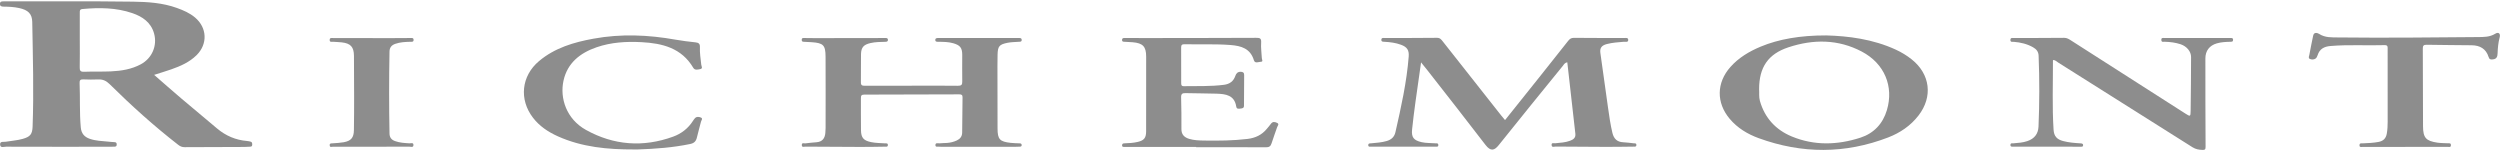 <svg xmlns="http://www.w3.org/2000/svg" width="620" height="38" viewBox="0 0 620 38" fill="none"><path d="M38.234 18.577C40.541 20.582 42.689 22.483 44.876 24.342C47.863 26.881 50.87 29.397 53.882 31.903C56.018 33.682 58.47 34.738 61.264 34.964C61.553 34.986 61.841 35.054 62.125 35.119C62.557 35.222 62.552 35.566 62.547 35.91C62.539 36.303 62.303 36.379 61.967 36.381C61.508 36.386 61.048 36.444 60.589 36.444C55.657 36.461 50.724 36.464 45.789 36.499C45.159 36.504 44.69 36.298 44.205 35.922C38.196 31.261 32.563 26.178 27.162 20.843C26.353 20.045 25.518 19.654 24.393 19.701C23.14 19.754 21.883 19.746 20.633 19.691C19.897 19.659 19.714 19.932 19.742 20.624C19.895 24.279 19.702 27.942 20.033 31.595C20.169 33.092 20.907 33.95 22.249 34.422C23.725 34.939 25.277 34.979 26.81 35.122C27.31 35.169 27.809 35.23 28.309 35.245C28.698 35.257 28.939 35.347 28.949 35.799C28.961 36.346 28.635 36.391 28.216 36.374C27.967 36.361 27.714 36.394 27.465 36.394C18.813 36.399 10.158 36.414 1.506 36.379C1.004 36.379 0.037 36.8 0.022 35.802C0.01 34.964 0.896 35.242 1.413 35.152C2.809 34.913 4.229 34.833 5.602 34.45C7.482 33.925 8.014 33.31 8.085 31.399C8.401 22.749 8.148 14.1 7.997 5.45C7.962 3.433 6.978 2.475 4.746 1.995C3.474 1.722 2.178 1.652 0.886 1.644C0.339 1.644 -0.033 1.524 -0.008 0.919C0.017 0.345 0.439 0.337 0.888 0.337C11.589 0.35 22.292 0.264 32.993 0.412C36.645 0.463 40.347 0.703 43.864 1.97C45.486 2.555 47.052 3.225 48.38 4.349C51.377 6.887 51.542 10.931 48.744 13.688C46.977 15.429 44.758 16.402 42.456 17.205C41.13 17.667 39.785 18.068 38.226 18.57L38.234 18.577ZM19.789 10.043C19.789 12.246 19.822 14.448 19.772 16.648C19.754 17.464 19.9 17.835 20.839 17.797C23.05 17.712 25.267 17.802 27.475 17.704C30.066 17.589 32.616 17.19 34.943 15.933C37.697 14.443 39.05 11.34 38.214 8.317C37.451 5.553 35.337 4.115 32.807 3.252C28.786 1.88 24.624 1.855 20.44 2.239C19.742 2.304 19.787 2.72 19.787 3.187C19.787 5.472 19.787 7.755 19.787 10.041L19.789 10.043Z" fill="#8D8D8D"></path><path d="M352.423 15.479C351.921 19.009 351.456 22.165 351.029 25.323C350.723 27.588 350.429 29.854 350.196 32.127C349.998 34.076 350.613 34.813 352.566 35.26C353.68 35.513 354.81 35.443 355.932 35.541C356.235 35.566 356.667 35.428 356.702 35.937C356.74 36.484 356.291 36.369 355.994 36.369C350.686 36.379 345.379 36.376 340.07 36.369C339.777 36.369 339.315 36.494 339.327 35.975C339.34 35.508 339.754 35.568 340.083 35.538C341.371 35.418 342.663 35.338 343.916 34.969C345.045 34.635 345.796 33.975 346.067 32.784C347.473 26.588 348.861 20.389 349.358 14.034C349.483 12.439 348.969 11.656 347.435 11.094C346.135 10.615 344.764 10.442 343.386 10.367C343.002 10.347 342.55 10.392 342.573 9.858C342.595 9.311 343.077 9.421 343.441 9.421C347.746 9.414 352.051 9.434 356.356 9.378C357.147 9.368 357.453 9.822 357.837 10.309C362.661 16.428 367.486 22.544 372.313 28.657C372.591 29.011 372.89 29.352 373.249 29.781C376.11 26.201 378.924 22.694 381.728 19.177C384.118 16.179 386.502 13.179 388.874 10.171C389.251 9.692 389.615 9.378 390.31 9.386C394.447 9.431 398.586 9.416 402.723 9.429C403.152 9.429 403.815 9.263 403.8 9.915C403.785 10.58 403.107 10.322 402.69 10.359C401.277 10.482 399.866 10.565 398.481 10.929C397.286 11.245 396.703 11.834 396.892 13.136C397.547 17.659 398.137 22.19 398.792 26.71C399.096 28.803 399.377 30.902 399.879 32.965C400.228 34.399 401.028 35.21 402.555 35.28C403.428 35.32 404.299 35.45 405.173 35.541C405.446 35.568 405.803 35.466 405.82 35.917C405.84 36.449 405.439 36.361 405.117 36.364C402.818 36.389 400.519 36.429 398.222 36.424C394.085 36.416 389.946 36.391 385.81 36.349C385.456 36.346 384.858 36.645 384.798 35.99C384.733 35.275 385.383 35.566 385.719 35.528C386.964 35.39 388.227 35.35 389.409 34.896C390.172 34.605 390.807 34.191 390.689 33.168C390.009 27.277 389.356 21.387 388.691 15.459C388.011 15.57 387.825 16.034 387.557 16.365C382.25 22.897 376.931 29.417 371.683 35.995C370.638 37.304 369.712 37.648 368.394 35.925C363.638 29.703 358.783 23.557 353.964 17.383C353.532 16.831 353.085 16.292 352.423 15.469V15.479Z" fill="#8D8D8D"></path><path d="M226.131 21.249C229.934 21.249 233.739 21.219 237.542 21.272C238.438 21.284 238.662 21.023 238.639 20.163C238.584 17.96 238.654 15.755 238.634 13.553C238.619 11.842 238.094 11.212 236.415 10.726C235.235 10.384 234.023 10.384 232.811 10.364C232.434 10.357 231.952 10.422 231.952 9.908C231.952 9.418 232.409 9.424 232.803 9.426C239.407 9.431 246.011 9.431 252.615 9.429C252.954 9.429 253.346 9.381 253.378 9.847C253.416 10.412 252.974 10.342 252.598 10.367C251.682 10.432 250.753 10.434 249.859 10.615C247.806 11.029 247.455 11.486 247.397 13.548C247.369 14.504 247.367 15.459 247.367 16.418C247.372 21.575 247.367 26.73 247.392 31.888C247.404 34.557 247.937 35.119 250.642 35.428C251.348 35.508 252.061 35.513 252.771 35.546C253.072 35.561 253.383 35.558 253.376 35.98C253.368 36.419 253.025 36.361 252.743 36.376C252.452 36.394 252.159 36.401 251.865 36.401C245.68 36.401 239.493 36.401 233.308 36.399C233.182 36.399 233.052 36.409 232.934 36.381C232.58 36.301 231.95 36.604 231.985 35.94C232.017 35.32 232.632 35.581 232.999 35.543C233.621 35.475 234.251 35.493 234.876 35.448C235.715 35.385 236.523 35.187 237.286 34.833C238.109 34.452 238.606 33.83 238.617 32.894C238.647 29.984 238.659 27.072 238.709 24.162C238.719 23.544 238.476 23.396 237.901 23.399C230.042 23.437 222.183 23.462 214.326 23.462C213.626 23.462 213.503 23.735 213.508 24.342C213.53 27.004 213.475 29.666 213.525 32.325C213.561 34.221 214.213 34.879 216.088 35.257C217.203 35.483 218.332 35.468 219.457 35.551C219.766 35.573 220.197 35.443 220.192 35.967C220.187 36.486 219.753 36.369 219.447 36.374C217.398 36.404 215.35 36.444 213.304 36.439C208.791 36.431 204.276 36.406 199.762 36.366C199.421 36.364 198.806 36.637 198.849 35.91C198.886 35.3 199.424 35.598 199.74 35.556C200.651 35.438 201.565 35.345 202.481 35.277C203.897 35.172 204.552 34.352 204.68 33.02C204.72 32.606 204.747 32.189 204.747 31.775C204.753 25.87 204.773 19.965 204.74 14.059C204.725 11.192 204.18 10.668 201.316 10.467C200.648 10.419 199.981 10.379 199.313 10.364C198.924 10.357 198.809 10.174 198.826 9.82C198.844 9.484 199.04 9.421 199.326 9.426C200.287 9.441 201.248 9.456 202.21 9.456C207.727 9.451 213.244 9.439 218.761 9.431C219.055 9.431 219.346 9.431 219.64 9.424C219.986 9.411 220.222 9.541 220.212 9.91C220.202 10.287 219.936 10.357 219.605 10.367C218.355 10.404 217.1 10.394 215.867 10.683C214.196 11.074 213.571 11.729 213.53 13.422C213.478 15.75 213.548 18.078 213.503 20.406C213.488 21.184 213.827 21.267 214.472 21.264C218.36 21.242 222.248 21.252 226.134 21.254L226.131 21.249Z" fill="#8D8D8D"></path><path d="M452.942 8.786C458.324 8.934 464.436 9.672 470.169 12.318C471.578 12.968 472.895 13.766 474.108 14.732C478.711 18.399 479.387 24.003 475.785 28.654C473.814 31.198 471.219 32.947 468.262 34.086C457.601 38.19 446.87 38.17 436.165 34.269C433.401 33.263 430.884 31.753 428.953 29.452C425.61 25.468 425.68 20.524 429.134 16.623C431.2 14.293 433.808 12.75 436.652 11.563C441.077 9.719 446.436 8.764 452.942 8.784V8.786ZM436.26 22.107C436.338 22.985 436.17 24.031 436.464 25.052C437.666 29.249 440.382 32.197 444.353 33.842C449.943 36.16 455.706 35.985 461.376 34.146C464.69 33.072 466.934 30.717 467.948 27.32C469.708 21.435 467.356 15.758 461.728 12.793C455.857 9.699 449.694 9.689 443.519 11.734C438.484 13.4 436.258 16.696 436.26 22.105V22.107Z" fill="#8D8D8D"></path><path d="M509.235 14.87C509.179 14.92 509.129 14.945 509.129 14.97C509.149 20.707 508.916 26.447 509.285 32.176C509.388 33.777 510.098 34.565 511.652 34.979C513.03 35.345 514.446 35.458 515.861 35.543C516.213 35.563 516.604 35.566 516.609 35.997C516.614 36.489 516.14 36.383 515.854 36.383C510.337 36.391 504.819 36.383 499.302 36.368C498.993 36.368 498.567 36.464 498.587 35.932C498.607 35.398 499.054 35.568 499.345 35.543C500.509 35.448 501.672 35.37 502.794 34.989C504.536 34.397 505.477 33.195 505.552 31.384C505.801 25.524 505.808 19.661 505.575 13.798C505.535 12.797 505.01 12.188 504.202 11.729C502.723 10.888 501.114 10.514 499.433 10.374C499.104 10.347 498.584 10.525 498.579 9.93C498.574 9.265 499.106 9.431 499.498 9.431C503.637 9.416 507.774 9.423 511.91 9.381C512.606 9.373 513.1 9.702 513.622 10.035C523.075 16.079 532.528 22.127 541.982 28.17C543.194 28.945 543.257 28.943 543.277 27.485C543.342 23.038 543.372 18.587 543.385 14.137C543.39 12.77 542.31 11.478 540.792 10.974C539.517 10.552 538.189 10.399 536.848 10.354C536.517 10.341 536.04 10.54 536.01 9.918C535.982 9.3 536.434 9.421 536.788 9.421C542.223 9.421 547.657 9.421 553.089 9.423C553.425 9.423 553.789 9.361 553.802 9.87C553.814 10.359 553.485 10.357 553.126 10.364C551.997 10.389 550.867 10.437 549.775 10.753C547.946 11.282 546.936 12.599 546.936 14.481C546.936 21.801 546.937 29.119 546.982 36.439C546.987 37.101 546.781 37.194 546.221 37.179C545.333 37.154 544.527 37.011 543.739 36.514C532.669 29.51 521.584 22.528 510.497 15.554C510.091 15.299 509.737 14.912 509.23 14.87H509.235Z" fill="#8D8D8D"></path><path d="M296.63 36.444C290.904 36.444 285.179 36.444 279.456 36.444C279.288 36.444 279.122 36.449 278.954 36.444C278.625 36.434 278.231 36.496 278.279 35.97C278.314 35.586 278.59 35.553 278.909 35.543C279.993 35.508 281.077 35.448 282.142 35.199C283.713 34.833 284.233 34.221 284.238 32.593C284.253 26.397 284.265 20.203 284.248 14.007C284.24 11.526 283.412 10.69 280.897 10.477C280.231 10.422 279.564 10.392 278.896 10.362C278.595 10.349 278.281 10.362 278.261 9.95C278.241 9.499 278.532 9.411 278.916 9.416C280.462 9.431 282.009 9.441 283.555 9.438C292.875 9.428 302.195 9.426 311.515 9.381C312.431 9.376 312.84 9.473 312.765 10.56C312.675 11.834 312.873 13.129 312.931 14.415C312.946 14.737 313.325 15.299 312.732 15.314C312.15 15.329 311.236 15.828 310.97 14.952C310.087 12.03 307.838 11.37 305.169 11.164C301.369 10.871 297.566 11.059 293.766 10.971C293.098 10.956 292.92 11.182 292.925 11.822C292.953 14.732 292.94 17.642 292.935 20.554C292.935 21.001 292.955 21.384 293.573 21.374C296.911 21.319 300.257 21.462 303.583 21.026C304.956 20.845 305.91 20.153 306.354 18.838C306.58 18.171 306.972 17.79 307.702 17.802C308.242 17.812 308.561 18.01 308.553 18.612C308.525 21.149 308.505 23.685 308.508 26.221C308.508 26.831 308.084 26.873 307.677 26.921C307.238 26.971 306.693 27.109 306.59 26.437C306.151 23.579 303.97 23.311 301.723 23.231C299.175 23.14 296.625 23.173 294.077 23.095C293.254 23.07 292.887 23.233 292.918 24.164C292.998 26.78 293.005 29.402 292.993 32.021C292.985 33.376 293.721 34.073 294.913 34.437C296.125 34.806 297.391 34.838 298.638 34.858C302.23 34.911 305.825 34.883 309.399 34.452C311.287 34.224 312.926 33.478 314.153 31.973C314.495 31.554 314.868 31.158 315.177 30.716C315.627 30.077 316.204 30.22 316.731 30.478C317.328 30.772 316.839 31.203 316.731 31.537C316.289 32.876 315.767 34.188 315.35 35.536C315.12 36.281 314.753 36.536 313.937 36.529C308.169 36.486 302.403 36.506 296.635 36.506V36.451L296.63 36.444Z" fill="#8D8D8D"></path><path d="M157.221 37.063C150.737 37.081 144.352 36.507 138.347 33.805C135.96 32.731 133.812 31.311 132.19 29.209C128.686 24.666 129.293 18.828 133.689 15.141C137.597 11.862 142.311 10.477 147.208 9.587C153.995 8.35 160.773 8.628 167.538 9.837C169.179 10.131 170.841 10.327 172.5 10.505C173.268 10.588 173.615 10.866 173.579 11.674C173.517 13.131 173.755 14.574 173.908 16.021C173.951 16.413 174.385 17.007 173.647 17.142C173.072 17.248 172.329 17.496 171.928 16.811C169.036 11.905 164.279 10.73 159.091 10.457C155.316 10.259 151.571 10.477 147.959 11.721C143.85 13.136 140.704 15.63 139.746 20.017C138.802 24.34 140.456 29.528 145.336 32.229C152.226 36.045 159.505 36.592 166.943 33.888C168.978 33.148 170.665 31.843 171.852 29.982C172.008 29.736 172.174 29.49 172.377 29.284C172.791 28.865 173.336 28.966 173.778 29.131C174.41 29.369 173.926 29.844 173.843 30.187C173.532 31.477 173.14 32.749 172.846 34.043C172.633 34.981 172.194 35.496 171.175 35.709C166.9 36.597 162.573 36.916 158.225 37.061C157.891 37.071 157.557 37.061 157.221 37.061V37.063Z" fill="#8D8D8D"></path><path d="M596.499 36.439C592.989 36.439 589.48 36.444 585.969 36.434C585.635 36.434 585.125 36.614 585.153 35.99C585.178 35.418 585.652 35.563 586.006 35.548C587.299 35.493 588.592 35.44 589.869 35.199C591.027 34.981 591.699 34.361 591.918 33.17C592.101 32.179 592.141 31.188 592.141 30.192C592.146 24.207 592.139 18.219 592.136 12.233C592.136 11.696 592.259 11.167 591.368 11.194C586.902 11.33 582.429 11.034 577.964 11.408C576.39 11.541 575.256 12.128 574.764 13.703C574.668 14.009 574.5 14.365 574.251 14.531C573.822 14.814 573.255 14.827 572.811 14.596C572.396 14.38 572.652 13.929 572.72 13.578C573.032 11.99 573.32 10.397 573.669 8.819C573.885 7.85 574.796 8.187 575.153 8.415C576.636 9.368 578.263 9.268 579.882 9.285C591.416 9.413 602.95 9.298 614.481 9.193C615.957 9.18 617.443 9.22 618.826 8.362C619.654 7.85 620.171 8.347 619.915 9.29C619.564 10.585 619.449 11.899 619.401 13.231C619.376 13.954 619.23 14.621 618.261 14.724C617.689 14.784 617.368 14.772 617.167 14.12C616.539 12.098 615.023 11.25 612.98 11.225C609.263 11.179 605.543 11.174 601.823 11.102C601.029 11.087 600.851 11.342 600.856 12.09C600.894 18.492 600.879 24.894 600.911 31.296C600.926 34.168 601.627 34.959 604.483 35.378C605.347 35.505 606.233 35.485 607.109 35.536C607.42 35.553 607.812 35.43 607.827 35.967C607.844 36.622 607.36 36.419 607.034 36.421C603.524 36.431 600.015 36.426 596.506 36.429L596.499 36.439Z" fill="#8D8D8D"></path><path d="M91.958 36.389C88.823 36.389 85.69 36.389 82.555 36.389C82.256 36.389 81.829 36.614 81.767 36.075C81.701 35.501 82.126 35.566 82.512 35.541C83.428 35.478 84.352 35.435 85.251 35.272C87.063 34.944 87.738 34.151 87.771 32.289C87.819 29.462 87.821 26.635 87.821 23.808C87.821 20.482 87.816 17.155 87.781 13.829C87.756 11.623 86.945 10.753 84.749 10.507C84.043 10.429 83.331 10.417 82.623 10.359C82.284 10.332 81.779 10.54 81.759 9.945C81.737 9.278 82.279 9.438 82.668 9.438C87.432 9.438 92.196 9.451 96.96 9.454C98.549 9.454 100.136 9.434 101.725 9.428C102.086 9.428 102.558 9.313 102.571 9.883C102.583 10.45 102.119 10.357 101.752 10.364C100.497 10.392 99.252 10.45 98.047 10.866C97.106 11.192 96.614 11.787 96.597 12.797C96.471 19.576 96.469 26.352 96.599 33.13C96.617 34.073 97.063 34.663 97.965 34.989C99.127 35.41 100.324 35.473 101.536 35.543C101.885 35.563 102.523 35.285 102.533 35.932C102.546 36.675 101.858 36.368 101.489 36.371C98.313 36.399 95.136 36.389 91.96 36.389C91.96 36.389 91.96 36.391 91.96 36.394L91.958 36.389Z" fill="#8D8D8D"></path></svg>